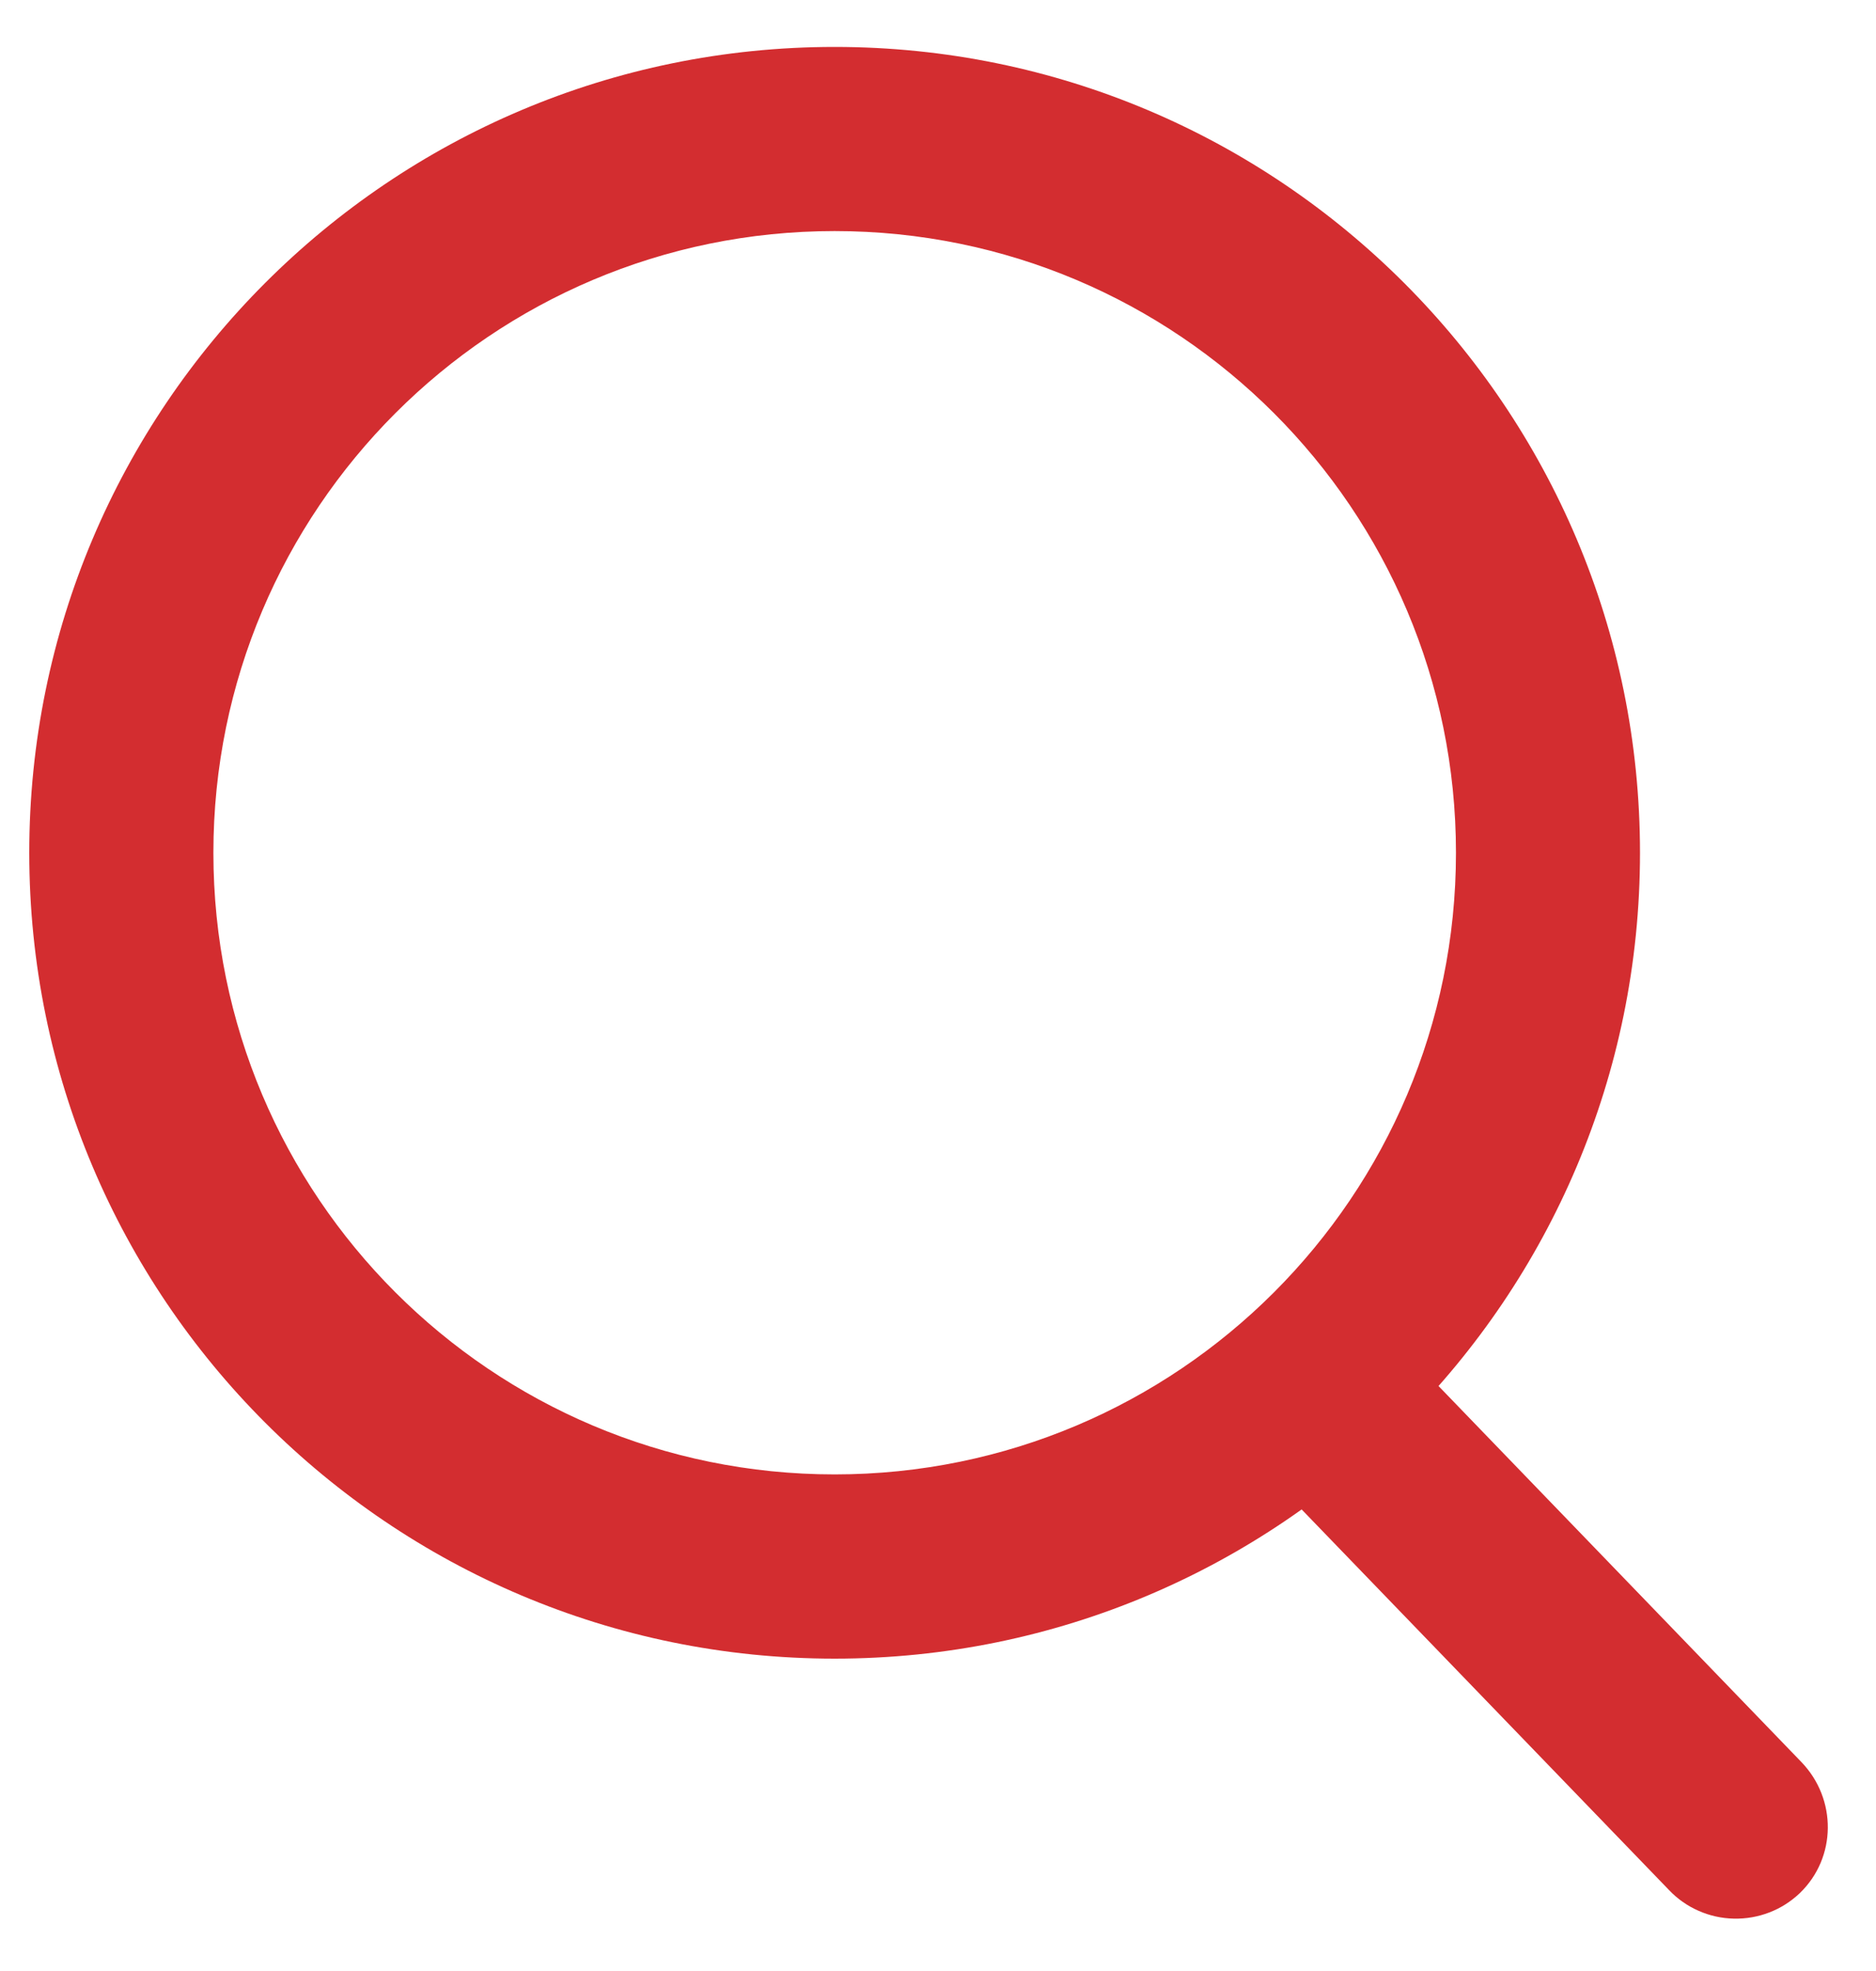 <svg width="20" height="21" viewBox="0 0 20 21" fill="none" xmlns="http://www.w3.org/2000/svg">
<g clip-path="url(#clip0_523_10601)">
<path d="M8.898 17.672C4.156 17.672 0.312 13.828 0.312 9.086C0.312 4.344 4.156 0.5 8.898 0.5C13.64 0.5 17.484 4.344 17.484 9.086C17.484 13.828 13.641 17.672 8.898 17.672ZM8.898 15.709C12.556 15.709 15.522 12.744 15.522 9.086C15.522 5.428 12.556 2.462 8.898 2.462C5.241 2.462 2.275 5.428 2.275 9.086C2.275 12.744 5.241 15.709 8.898 15.709Z" fill="#D32D30"/>
<path d="M13.72 15.92C13.629 15.827 13.557 15.718 13.509 15.597C13.46 15.477 13.436 15.348 13.438 15.218C13.439 15.089 13.466 14.96 13.517 14.841C13.568 14.722 13.643 14.614 13.736 14.523C13.829 14.434 13.94 14.364 14.061 14.317C14.182 14.27 14.311 14.247 14.441 14.251C14.57 14.254 14.698 14.282 14.817 14.335C14.935 14.387 15.042 14.462 15.132 14.556L19.204 18.773C19.585 19.168 19.581 19.791 19.188 20.17C19.094 20.259 18.984 20.33 18.863 20.376C18.742 20.423 18.613 20.445 18.483 20.442C18.353 20.439 18.226 20.411 18.107 20.358C17.988 20.306 17.881 20.23 17.792 20.136L13.72 15.92Z" fill="#D32D30"/>
</g>
<defs>
<clipPath id="clip0_523_10601">
<rect width="20" height="20" fill="white" transform="translate(0 0.5)"/>
</clipPath>
</defs>
</svg>
